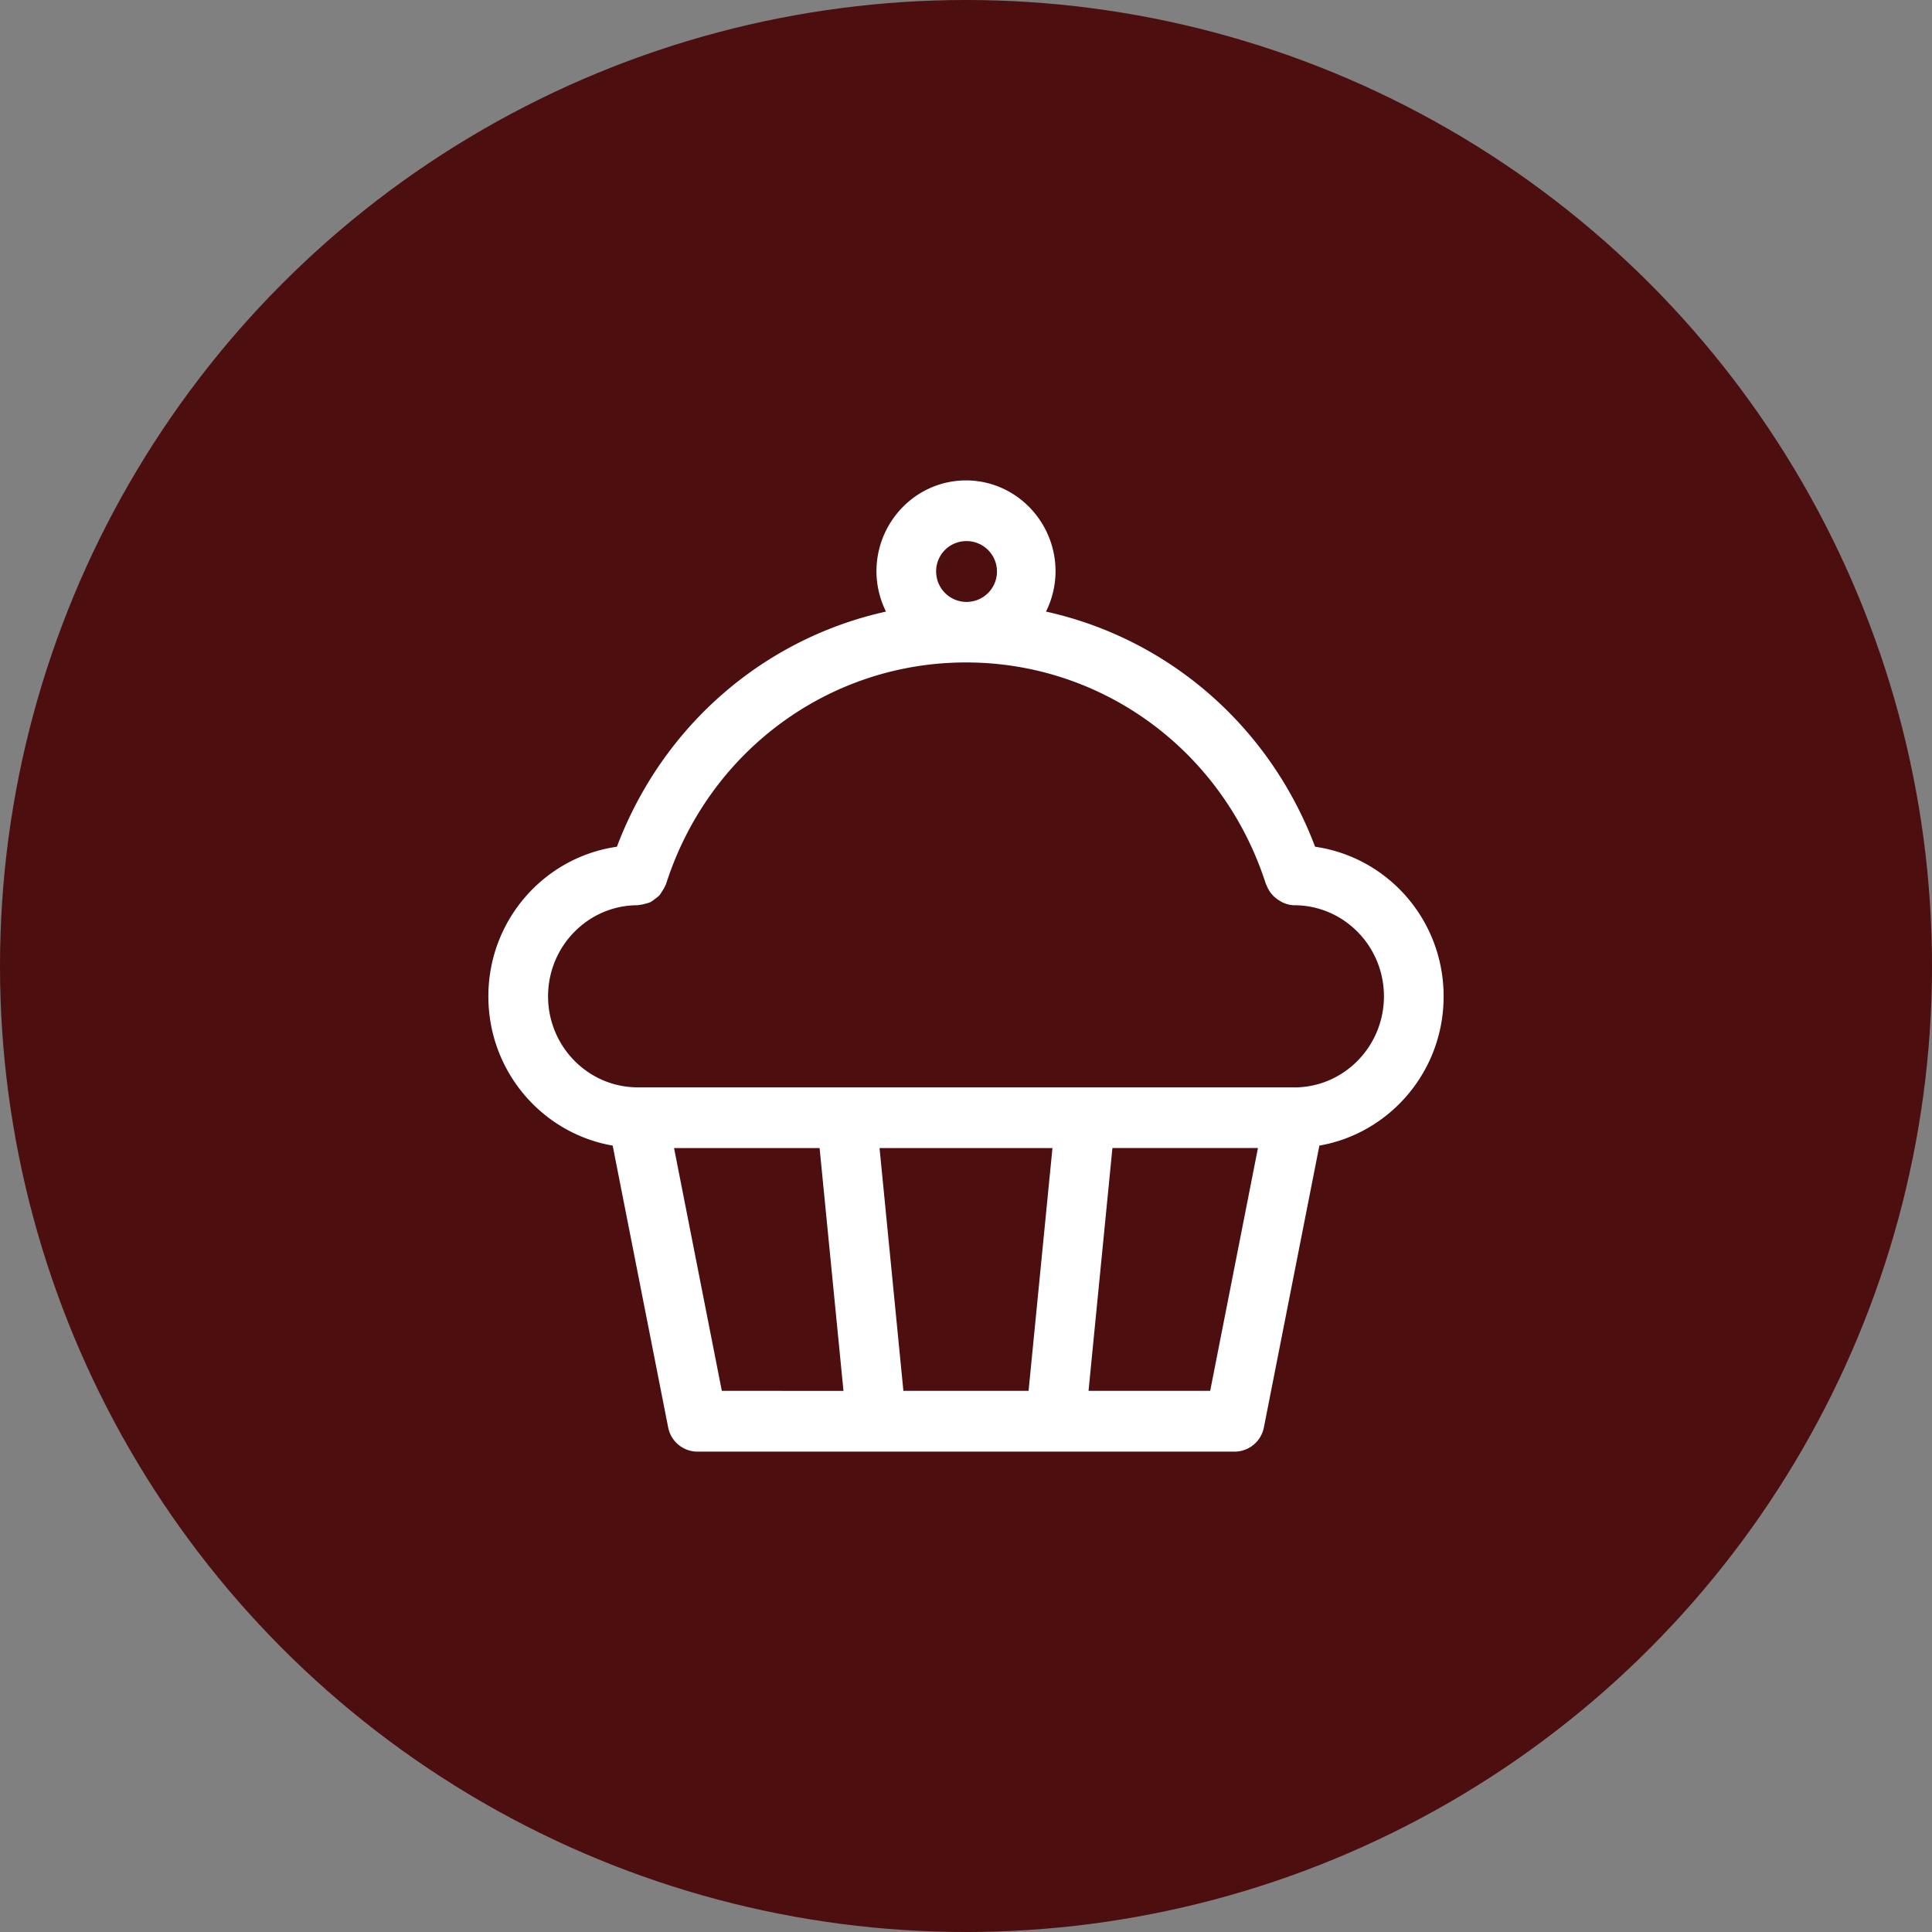 <?xml version="1.0" encoding="UTF-8"?> <svg xmlns="http://www.w3.org/2000/svg" id="Layer_1" data-name="Layer 1" viewBox="0 0 1080 1080"><rect x="0" y="0" width="1080" height="1080" fill="#808080" stroke="none"/> <defs> <style>.cls-1{fill:#4c0e0e;}.cls-2{fill:#fff;}</style> </defs> <circle class="cls-1" cx="540" cy="540" r="540"></circle> <path class="cls-2" d="M735.14,473.33c-25.56-67.73-82.23-116.39-150.42-131.45a51,51,0,0,0,5.34-22.43c0-28.06-22.46-50.9-50.06-50.9s-50.06,22.84-50.06,50.9a51,51,0,0,0,5.34,22.43c-68.19,15.06-124.86,63.72-150.42,131.45C304.34,479.13,273,514.21,273,557c0,41.9,30.1,76.58,69.49,83.4l31,157.44a16.76,16.76,0,0,0,16.35,13.64H690.19a16.76,16.76,0,0,0,16.35-13.64l31-157.44C776.9,633.55,807,598.87,807,557,807,514.21,775.66,479.13,735.14,473.33ZM540,302.48a17,17,0,1,1-16.69,17A16.86,16.86,0,0,1,540,302.48Zm-136.5,475L376.8,641.79h81.36l13.35,135.73Zm171.48,0H505L491.67,641.79h96.66Zm101.52,0h-68l13.35-135.73H703.2Zm47.06-169.66H356.44c-27.6,0-50.07-22.83-50.07-50.89s22.47-50.9,50.07-50.9c.26,0,.46-.14.73-.14a17.49,17.49,0,0,0,3.54-.71,19.23,19.23,0,0,0,2.74-.81,17.39,17.39,0,0,0,2.87-2,20.4,20.4,0,0,0,2.23-1.8,20.07,20.07,0,0,0,1.74-2.61,18.2,18.2,0,0,0,1.67-3,6.63,6.63,0,0,0,.33-.65c23.66-74.21,91-124,167.71-124s144,49.81,167.68,124c.06.17.23.24.3.44a16.56,16.56,0,0,0,5.34,7.4,12.9,12.9,0,0,0,1.53,1.05,15.93,15.93,0,0,0,8.71,2.85c27.6,0,50.07,22.83,50.07,50.9S751.16,607.86,723.56,607.86Z"></path> </svg> 
